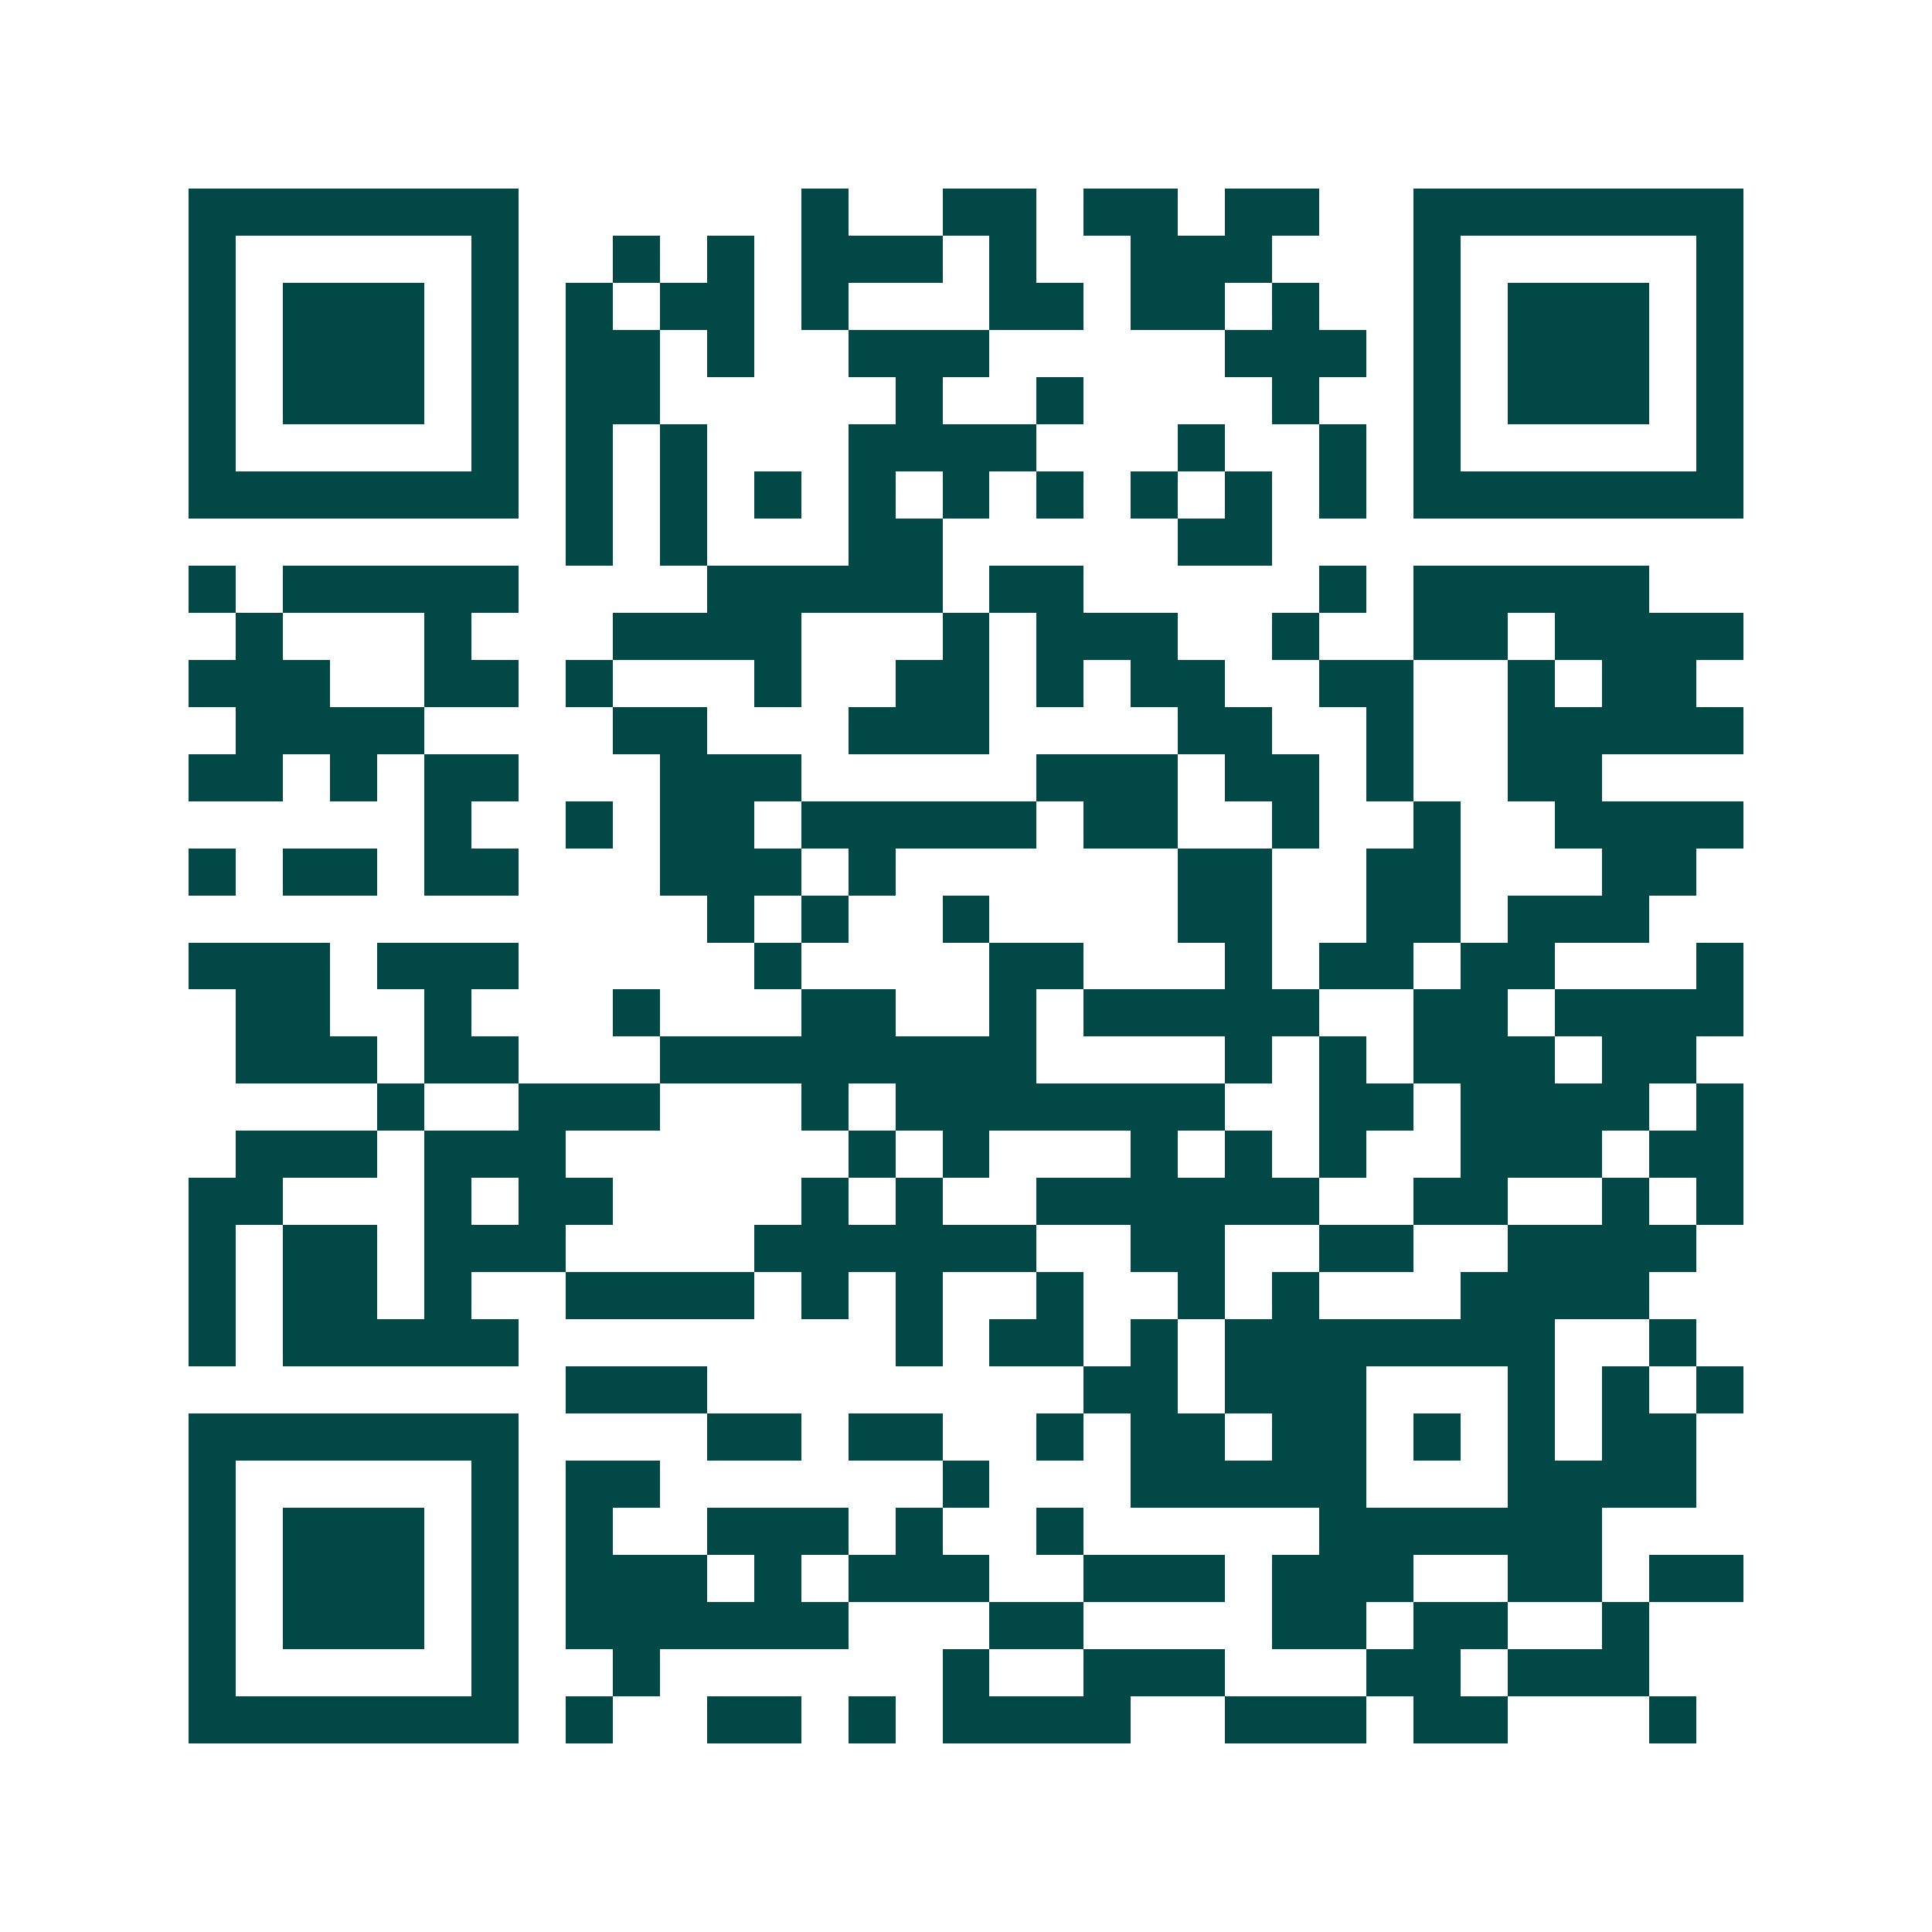 <svg xmlns="http://www.w3.org/2000/svg" width="200" height="200" viewBox="0 0 41 41" shape-rendering="crispEdges"><path fill="#ffffff" d="M0 0h41v41H0z"/><path stroke="#014847" d="M4 4.5h7m6 0h1m2 0h2m1 0h2m1 0h2m2 0h7M4 5.5h1m5 0h1m2 0h1m1 0h1m1 0h3m1 0h1m2 0h3m3 0h1m5 0h1M4 6.5h1m1 0h3m1 0h1m1 0h1m1 0h2m1 0h1m3 0h2m1 0h2m1 0h1m2 0h1m1 0h3m1 0h1M4 7.5h1m1 0h3m1 0h1m1 0h2m1 0h1m2 0h3m5 0h3m1 0h1m1 0h3m1 0h1M4 8.5h1m1 0h3m1 0h1m1 0h2m5 0h1m2 0h1m4 0h1m2 0h1m1 0h3m1 0h1M4 9.5h1m5 0h1m1 0h1m1 0h1m3 0h4m3 0h1m2 0h1m1 0h1m5 0h1M4 10.5h7m1 0h1m1 0h1m1 0h1m1 0h1m1 0h1m1 0h1m1 0h1m1 0h1m1 0h1m1 0h7M12 11.5h1m1 0h1m3 0h2m5 0h2M4 12.5h1m1 0h5m4 0h5m1 0h2m5 0h1m1 0h5M5 13.5h1m3 0h1m3 0h4m3 0h1m1 0h3m2 0h1m2 0h2m1 0h4M4 14.5h3m2 0h2m1 0h1m3 0h1m2 0h2m1 0h1m1 0h2m2 0h2m2 0h1m1 0h2M5 15.5h4m4 0h2m3 0h3m4 0h2m2 0h1m2 0h5M4 16.5h2m1 0h1m1 0h2m3 0h3m5 0h3m1 0h2m1 0h1m2 0h2M9 17.5h1m2 0h1m1 0h2m1 0h5m1 0h2m2 0h1m2 0h1m2 0h4M4 18.5h1m1 0h2m1 0h2m3 0h3m1 0h1m6 0h2m2 0h2m3 0h2M15 19.5h1m1 0h1m2 0h1m4 0h2m2 0h2m1 0h3M4 20.5h3m1 0h3m5 0h1m4 0h2m3 0h1m1 0h2m1 0h2m3 0h1M5 21.5h2m2 0h1m3 0h1m3 0h2m2 0h1m1 0h5m2 0h2m1 0h4M5 22.5h3m1 0h2m3 0h8m4 0h1m1 0h1m1 0h3m1 0h2M8 23.5h1m2 0h3m3 0h1m1 0h7m2 0h2m1 0h4m1 0h1M5 24.5h3m1 0h3m6 0h1m1 0h1m3 0h1m1 0h1m1 0h1m2 0h3m1 0h2M4 25.5h2m3 0h1m1 0h2m4 0h1m1 0h1m2 0h6m2 0h2m2 0h1m1 0h1M4 26.5h1m1 0h2m1 0h3m4 0h6m2 0h2m2 0h2m2 0h4M4 27.5h1m1 0h2m1 0h1m2 0h4m1 0h1m1 0h1m2 0h1m2 0h1m1 0h1m3 0h4M4 28.5h1m1 0h5m8 0h1m1 0h2m1 0h1m1 0h7m2 0h1M12 29.5h3m8 0h2m1 0h3m3 0h1m1 0h1m1 0h1M4 30.5h7m4 0h2m1 0h2m2 0h1m1 0h2m1 0h2m1 0h1m1 0h1m1 0h2M4 31.5h1m5 0h1m1 0h2m6 0h1m3 0h5m3 0h4M4 32.5h1m1 0h3m1 0h1m1 0h1m2 0h3m1 0h1m2 0h1m5 0h6M4 33.5h1m1 0h3m1 0h1m1 0h3m1 0h1m1 0h3m2 0h3m1 0h3m2 0h2m1 0h2M4 34.5h1m1 0h3m1 0h1m1 0h6m3 0h2m4 0h2m1 0h2m2 0h1M4 35.5h1m5 0h1m2 0h1m6 0h1m2 0h3m3 0h2m1 0h3M4 36.5h7m1 0h1m2 0h2m1 0h1m1 0h4m2 0h3m1 0h2m3 0h1"/></svg>
